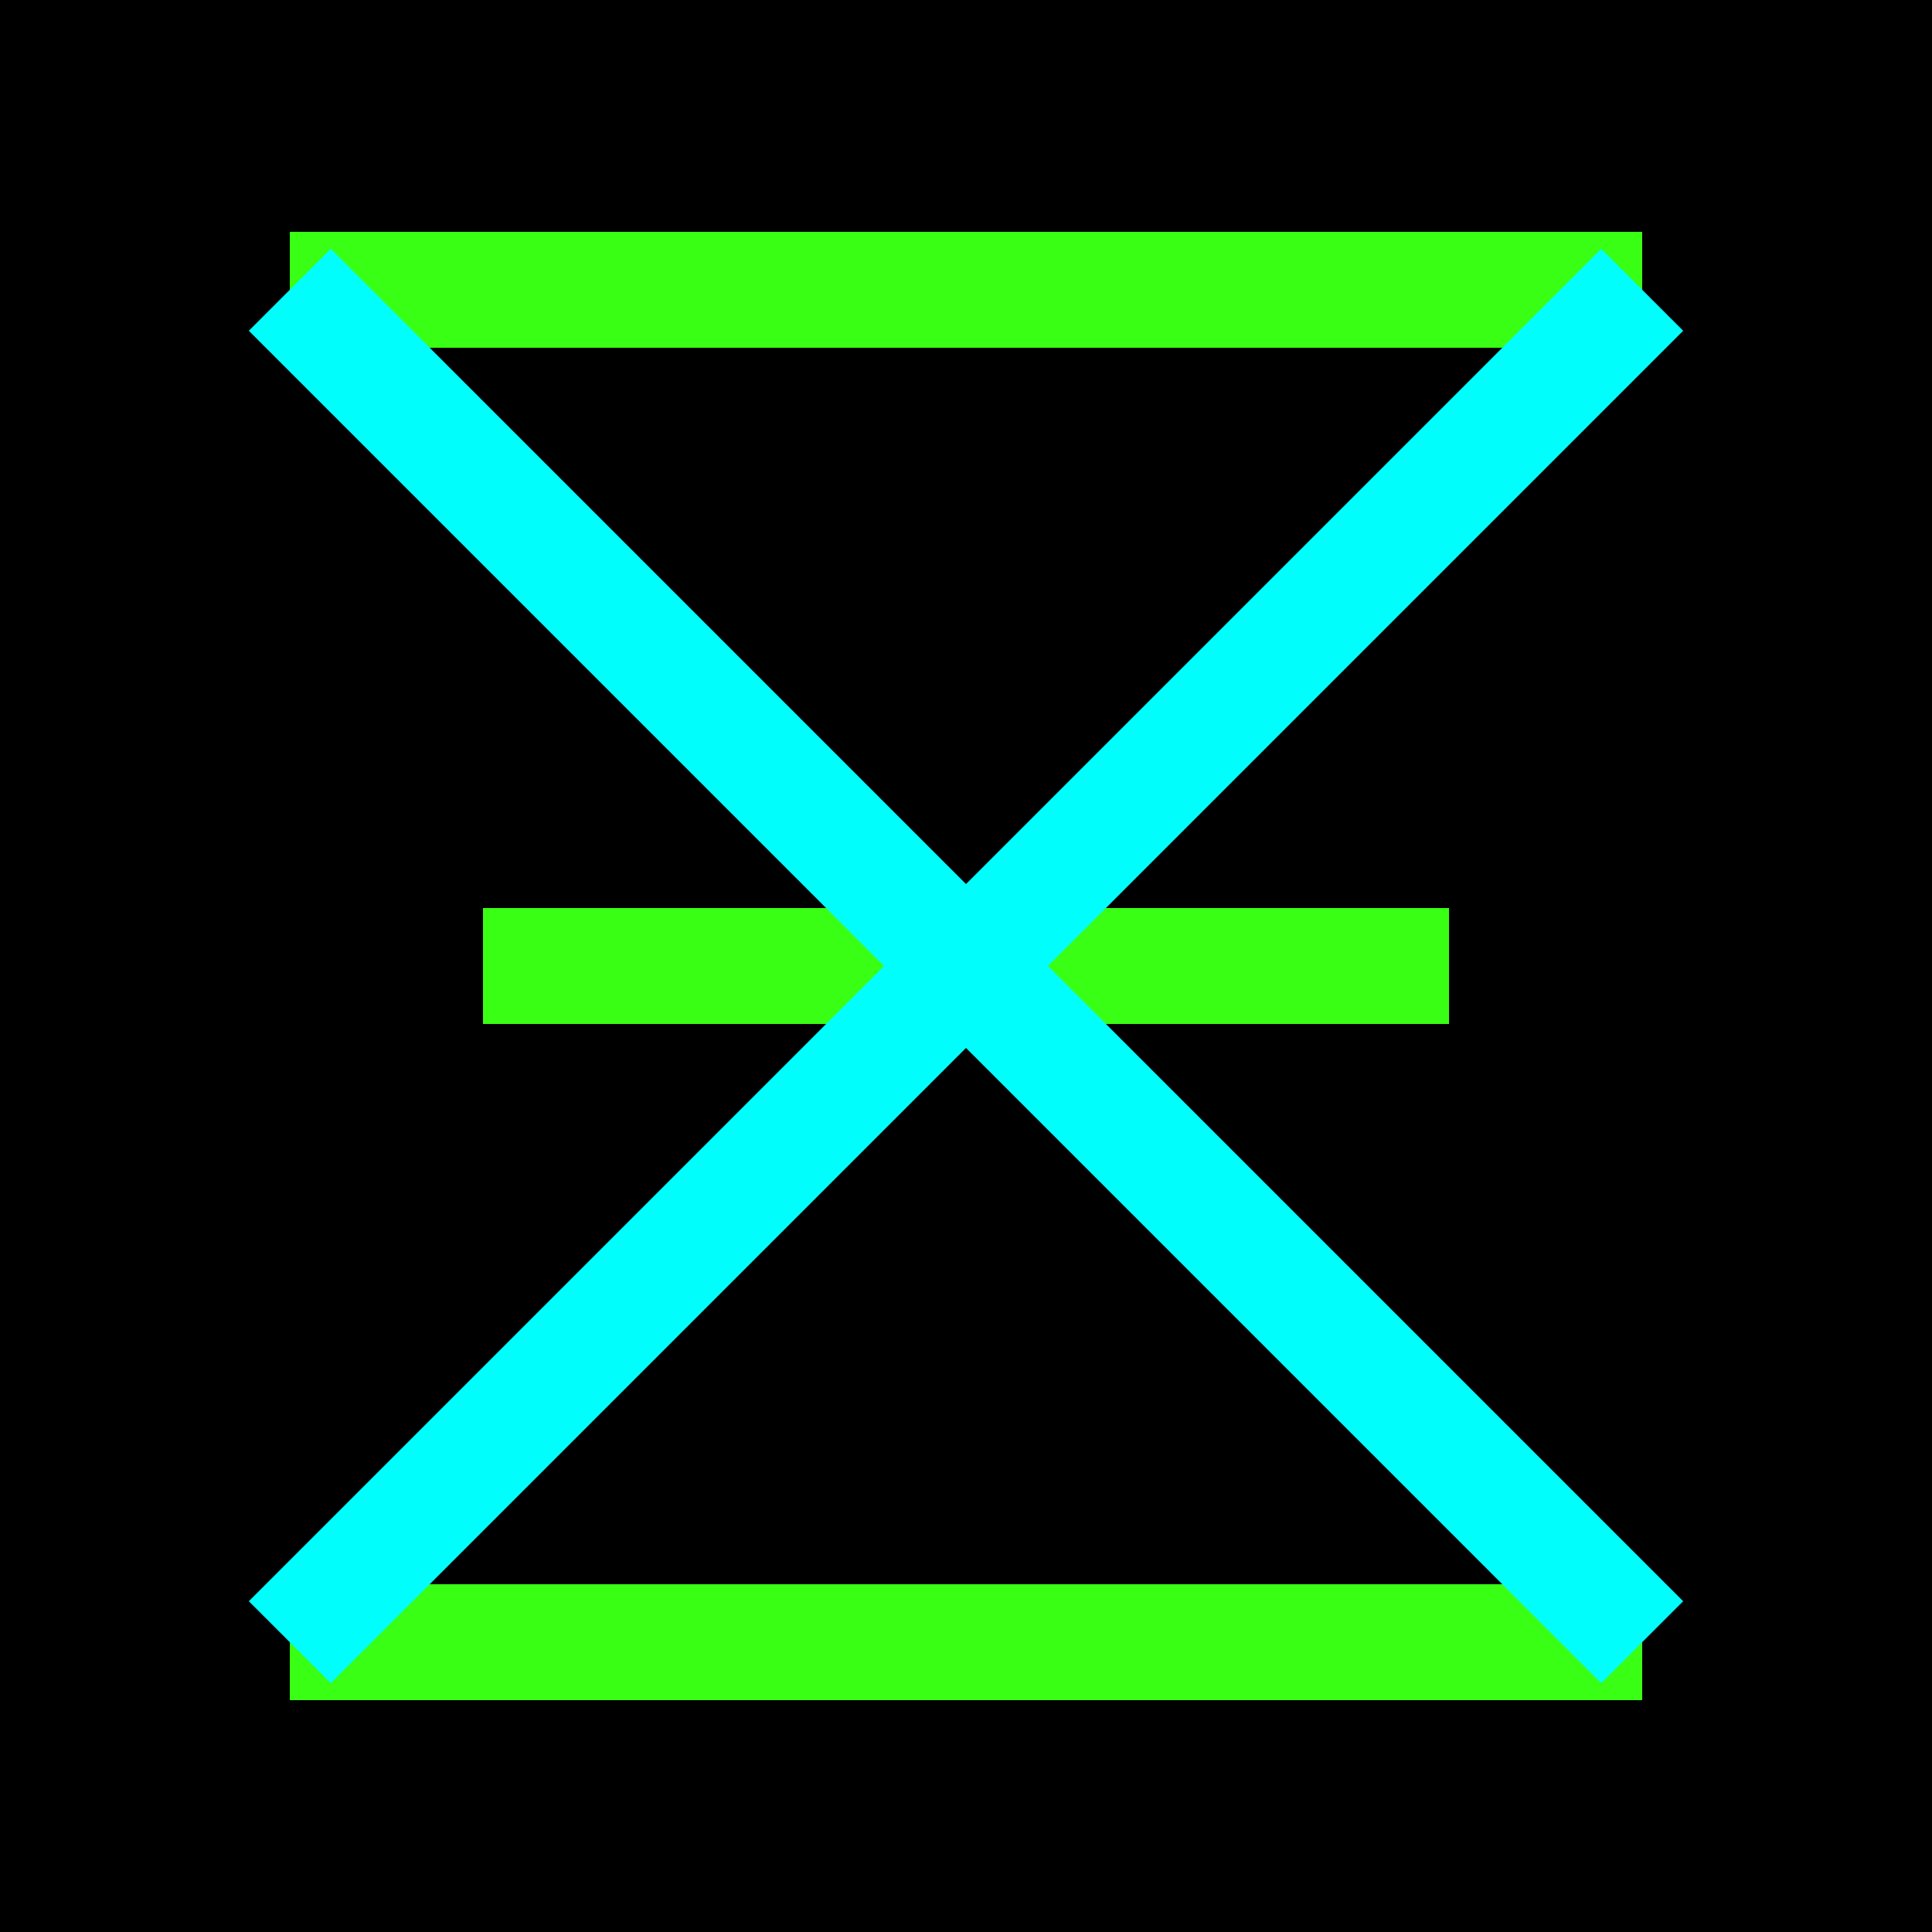 <svg width="100" height="100" viewBox="0 0 100 100" xmlns="http://www.w3.org/2000/svg">
  <rect x="0" y="0" width="200" height="100" fill="black" />
  <!-- Lettre Ξ (Xi) -->
  <g stroke="#39ff14" stroke-width="6">
    <line x1="15" y1="15" x2="85" y2="15" />
    <line x1="25" y1="50" x2="75" y2="50" />
    <line x1="15" y1="85" x2="85" y2="85" />
  </g>

  <!-- Lettre Χ (Chi) -->
  <g stroke="#00fefc" stroke-width="6">
    <line x1="15" y1="15" x2="85" y2="85" />
    <line x1="85" y1="15" x2="15" y2="85" />
  </g>
</svg>